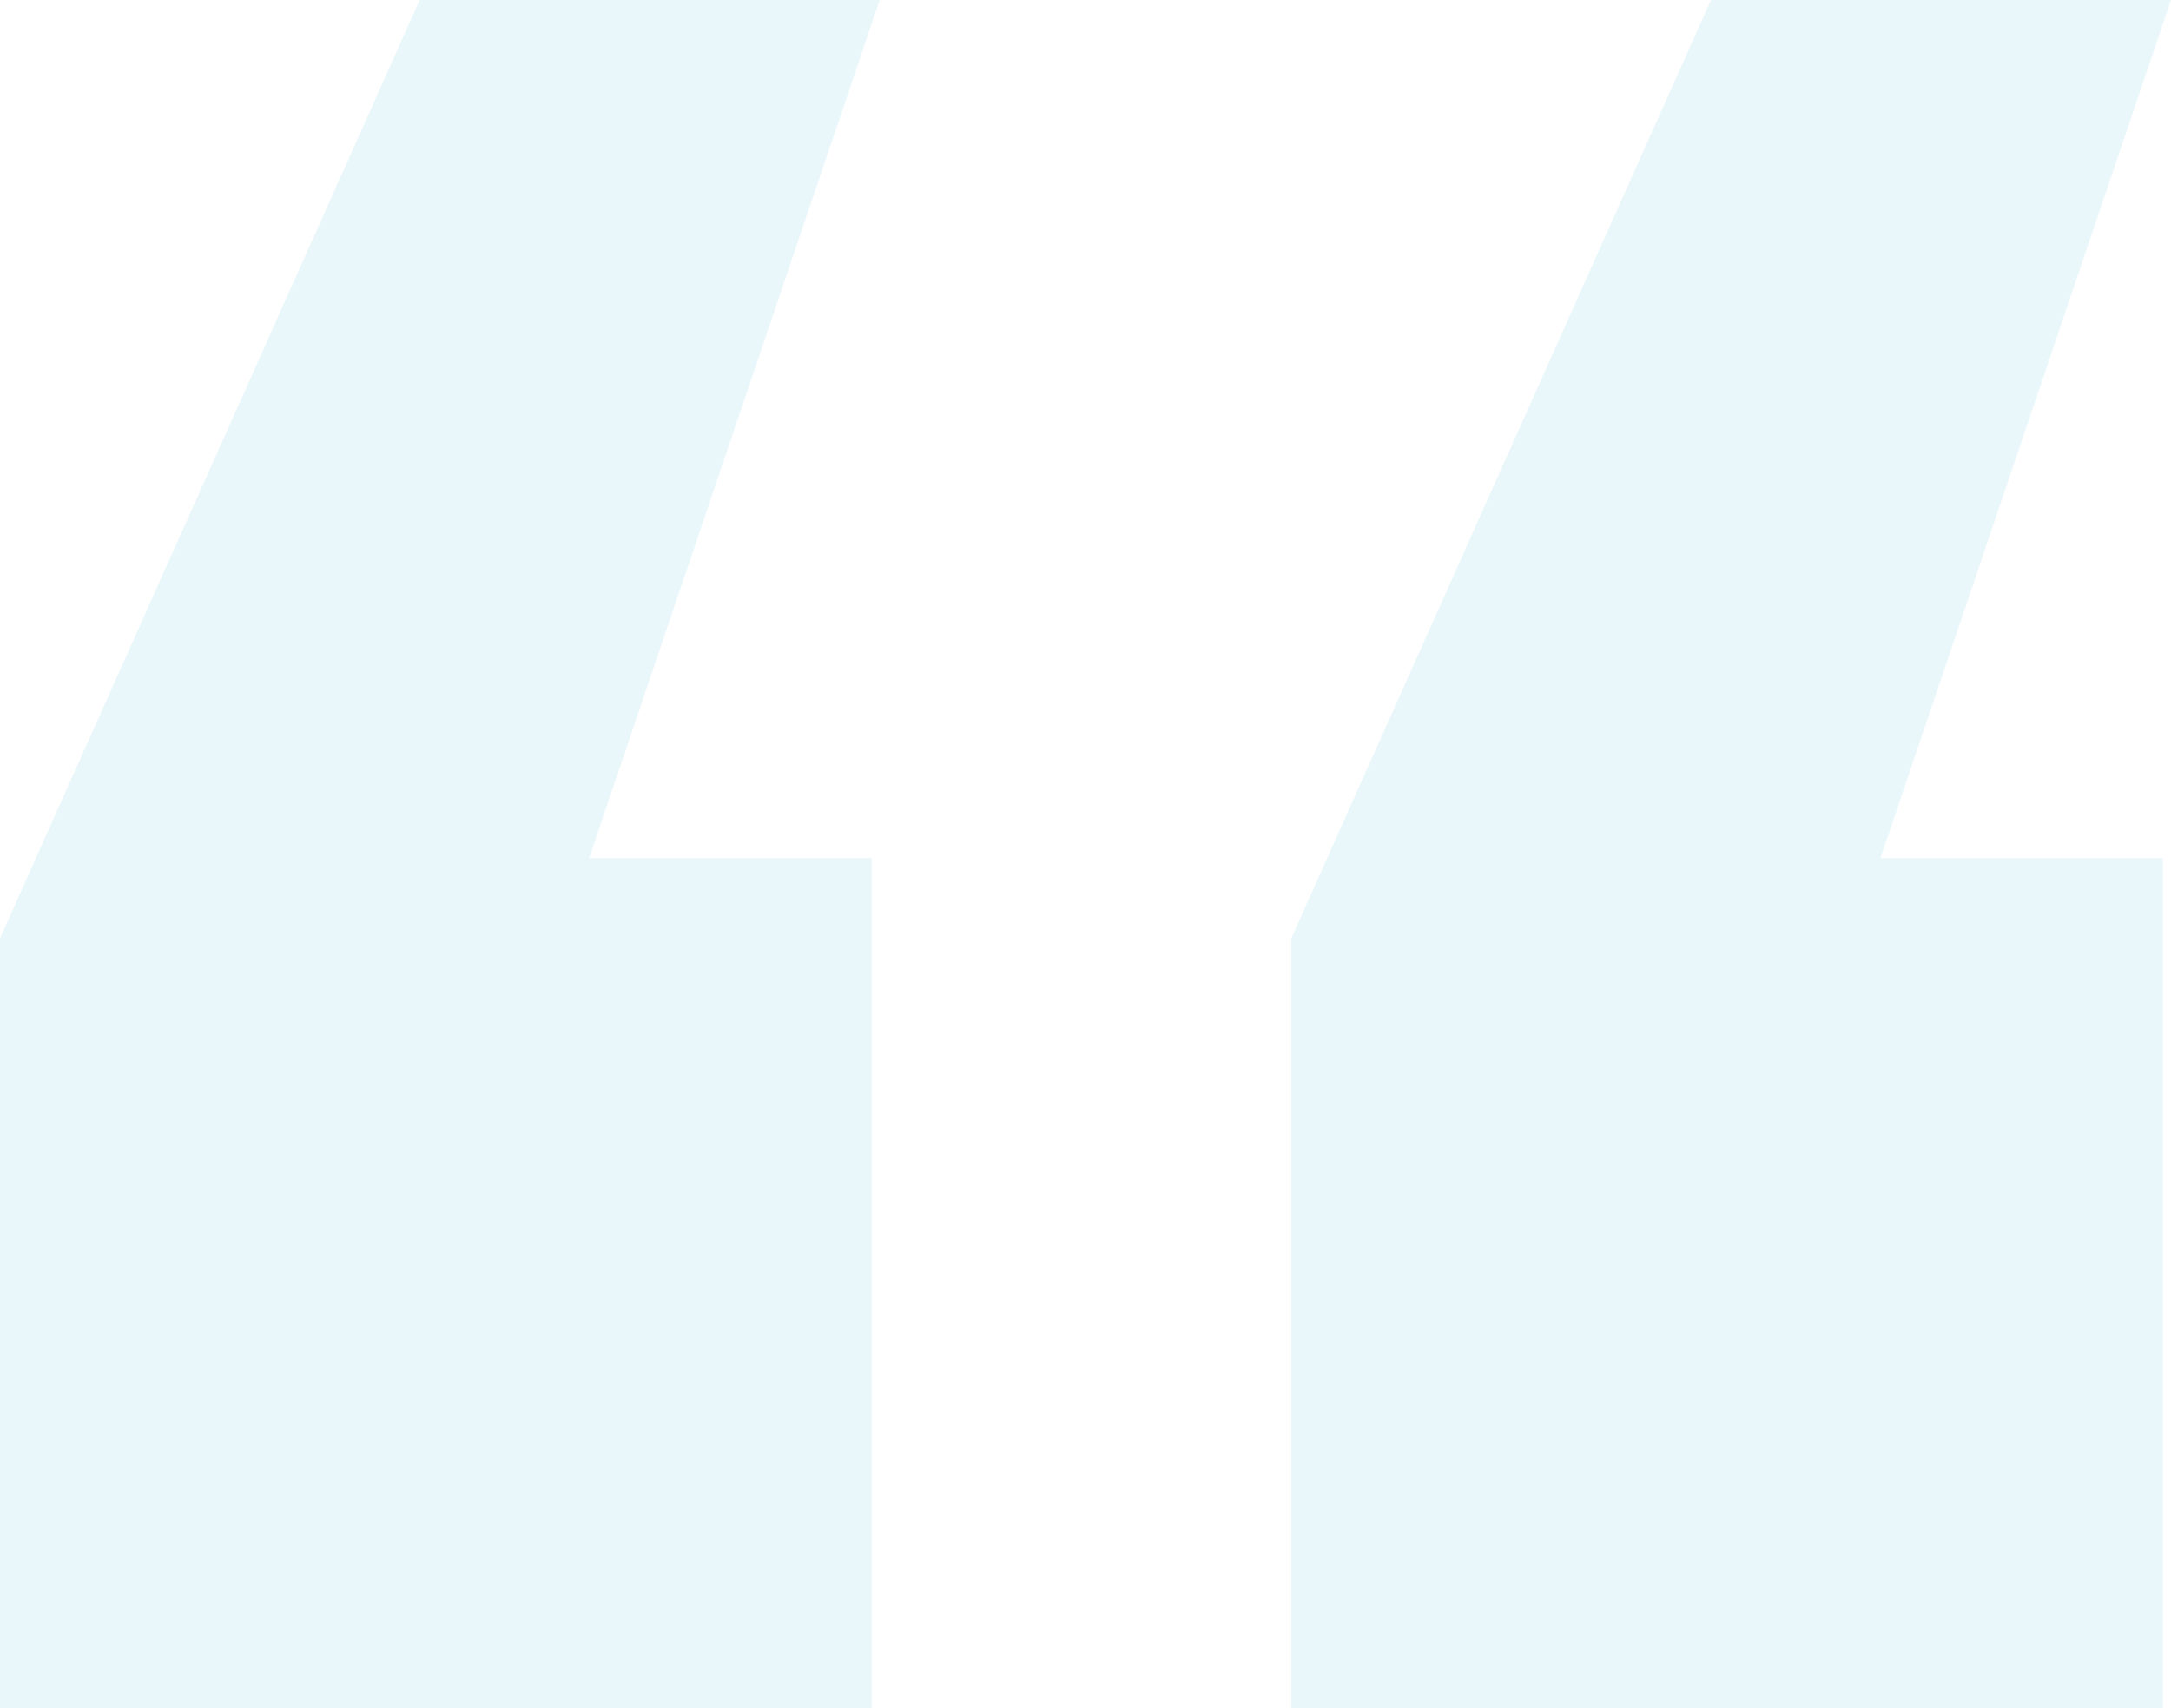 <?xml version="1.0" encoding="UTF-8"?> <svg xmlns="http://www.w3.org/2000/svg" width="61" height="48" viewBox="0 0 61 48" fill="none"><path d="M11.792 0H24.718L16.554 24.113H24.491V48H0V26.366L11.792 0ZM48.074 0H61L52.836 24.113H60.773V48H36.282V26.366L48.074 0Z" fill="#67C7D8" fill-opacity="0.14"></path></svg> 